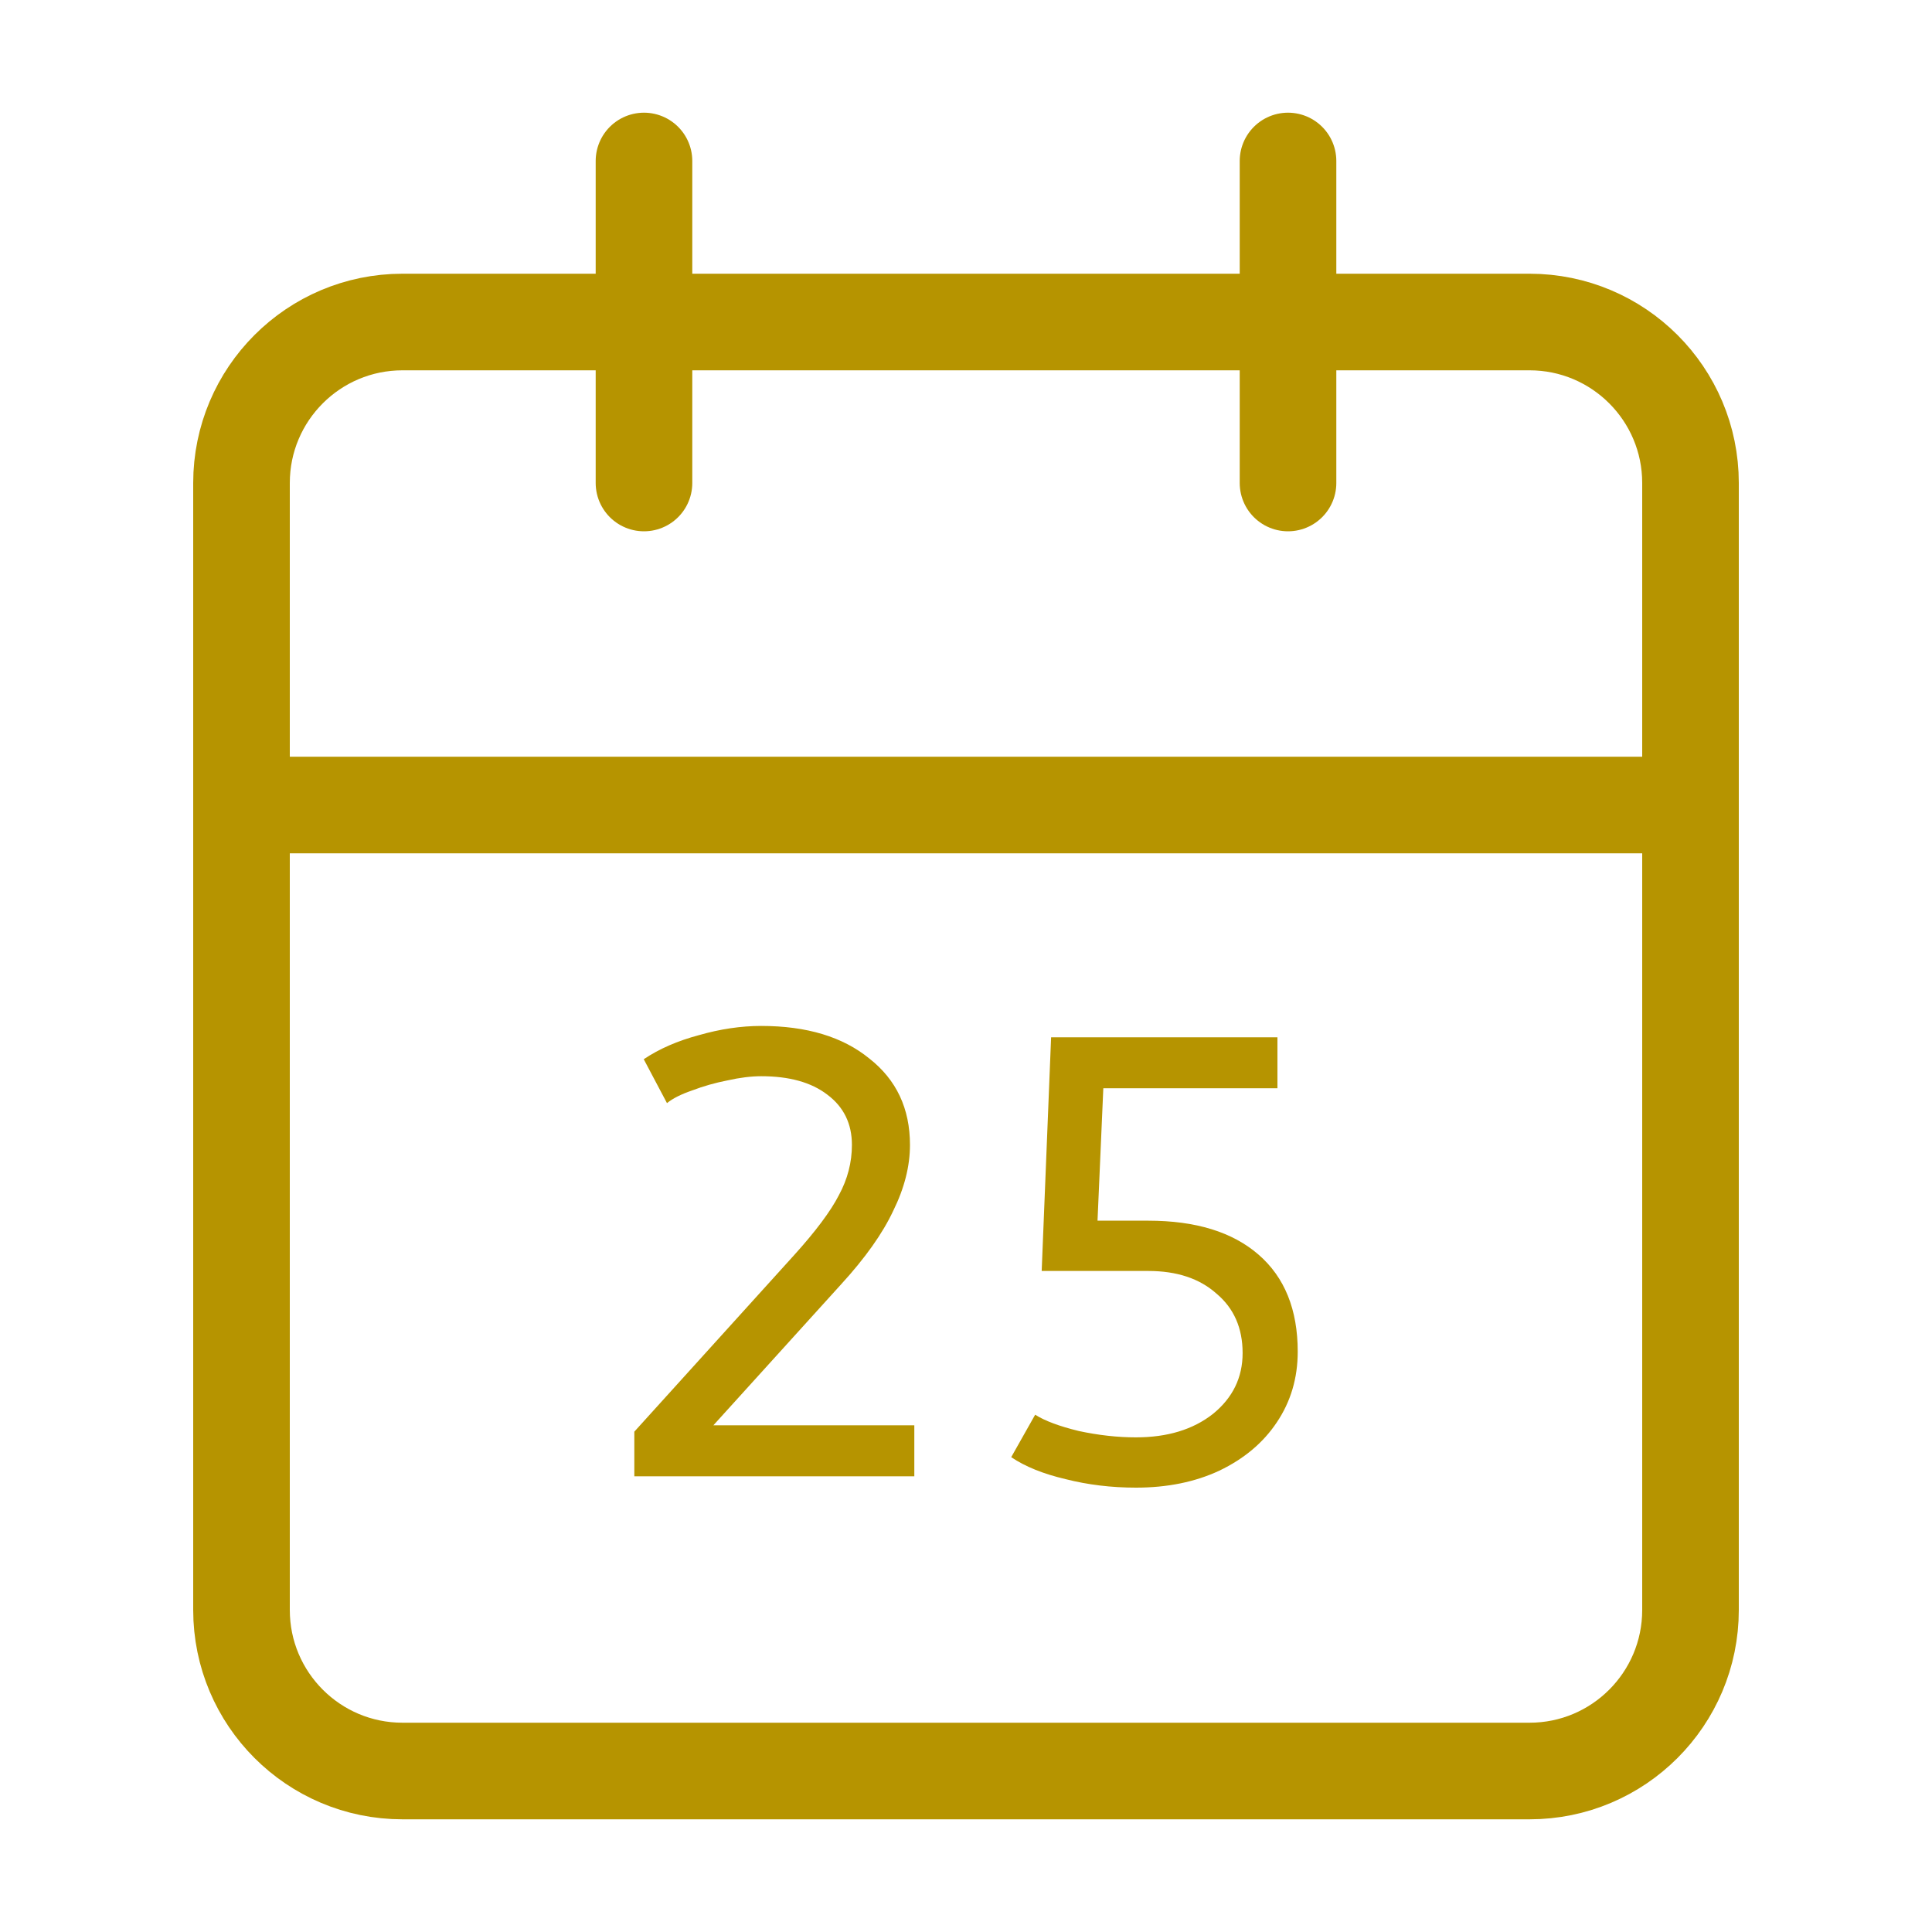 <svg xmlns="http://www.w3.org/2000/svg" fill="none" viewBox="0 0 40 40" height="40" width="40">
<path stroke-linejoin="round" stroke-linecap="round" stroke-width="2" stroke="#B69400" d="M13.333 3.333V10M26.667 3.333V10M5 16.667H35M8.333 6.667H31.667C33.508 6.667 35 8.159 35 10V33.333C35 35.174 33.508 36.667 31.667 36.667H8.333C6.492 36.667 5 35.174 5 33.333V10C5 8.159 6.492 6.667 8.333 6.667Z"></path>
<path fill="#B69400" d="M13.133 30.565V29.641L16.437 25.991C16.887 25.493 17.198 25.077 17.368 24.745C17.548 24.413 17.638 24.066 17.638 23.704C17.638 23.264 17.468 22.917 17.128 22.663C16.797 22.409 16.342 22.282 15.761 22.282C15.551 22.282 15.316 22.311 15.055 22.37C14.805 22.419 14.565 22.487 14.334 22.575C14.104 22.654 13.929 22.741 13.809 22.839L13.328 21.93C13.648 21.715 14.029 21.549 14.469 21.432C14.91 21.305 15.341 21.241 15.761 21.241C16.702 21.241 17.448 21.466 17.999 21.916C18.559 22.355 18.84 22.951 18.84 23.704C18.84 24.144 18.725 24.598 18.494 25.067C18.274 25.537 17.914 26.045 17.413 26.592L14.77 29.509H18.93V30.565H13.133Z"></path>
<path fill="#B69400" d="M23.519 30.8C23.009 30.8 22.523 30.741 22.062 30.624C21.602 30.516 21.226 30.365 20.936 30.169L21.432 29.29C21.632 29.417 21.932 29.529 22.333 29.627C22.743 29.715 23.139 29.759 23.519 29.759C24.17 29.759 24.701 29.597 25.111 29.275C25.521 28.943 25.727 28.522 25.727 28.014C25.727 27.496 25.547 27.086 25.186 26.783C24.836 26.47 24.365 26.314 23.774 26.314H21.567L21.762 21.476H26.448V22.531H22.843L22.723 25.273H23.774C24.756 25.273 25.517 25.507 26.057 25.976C26.598 26.445 26.868 27.115 26.868 27.985C26.868 28.532 26.723 29.021 26.433 29.451C26.152 29.871 25.757 30.203 25.246 30.448C24.746 30.682 24.17 30.8 23.519 30.8Z"></path>
</svg>
